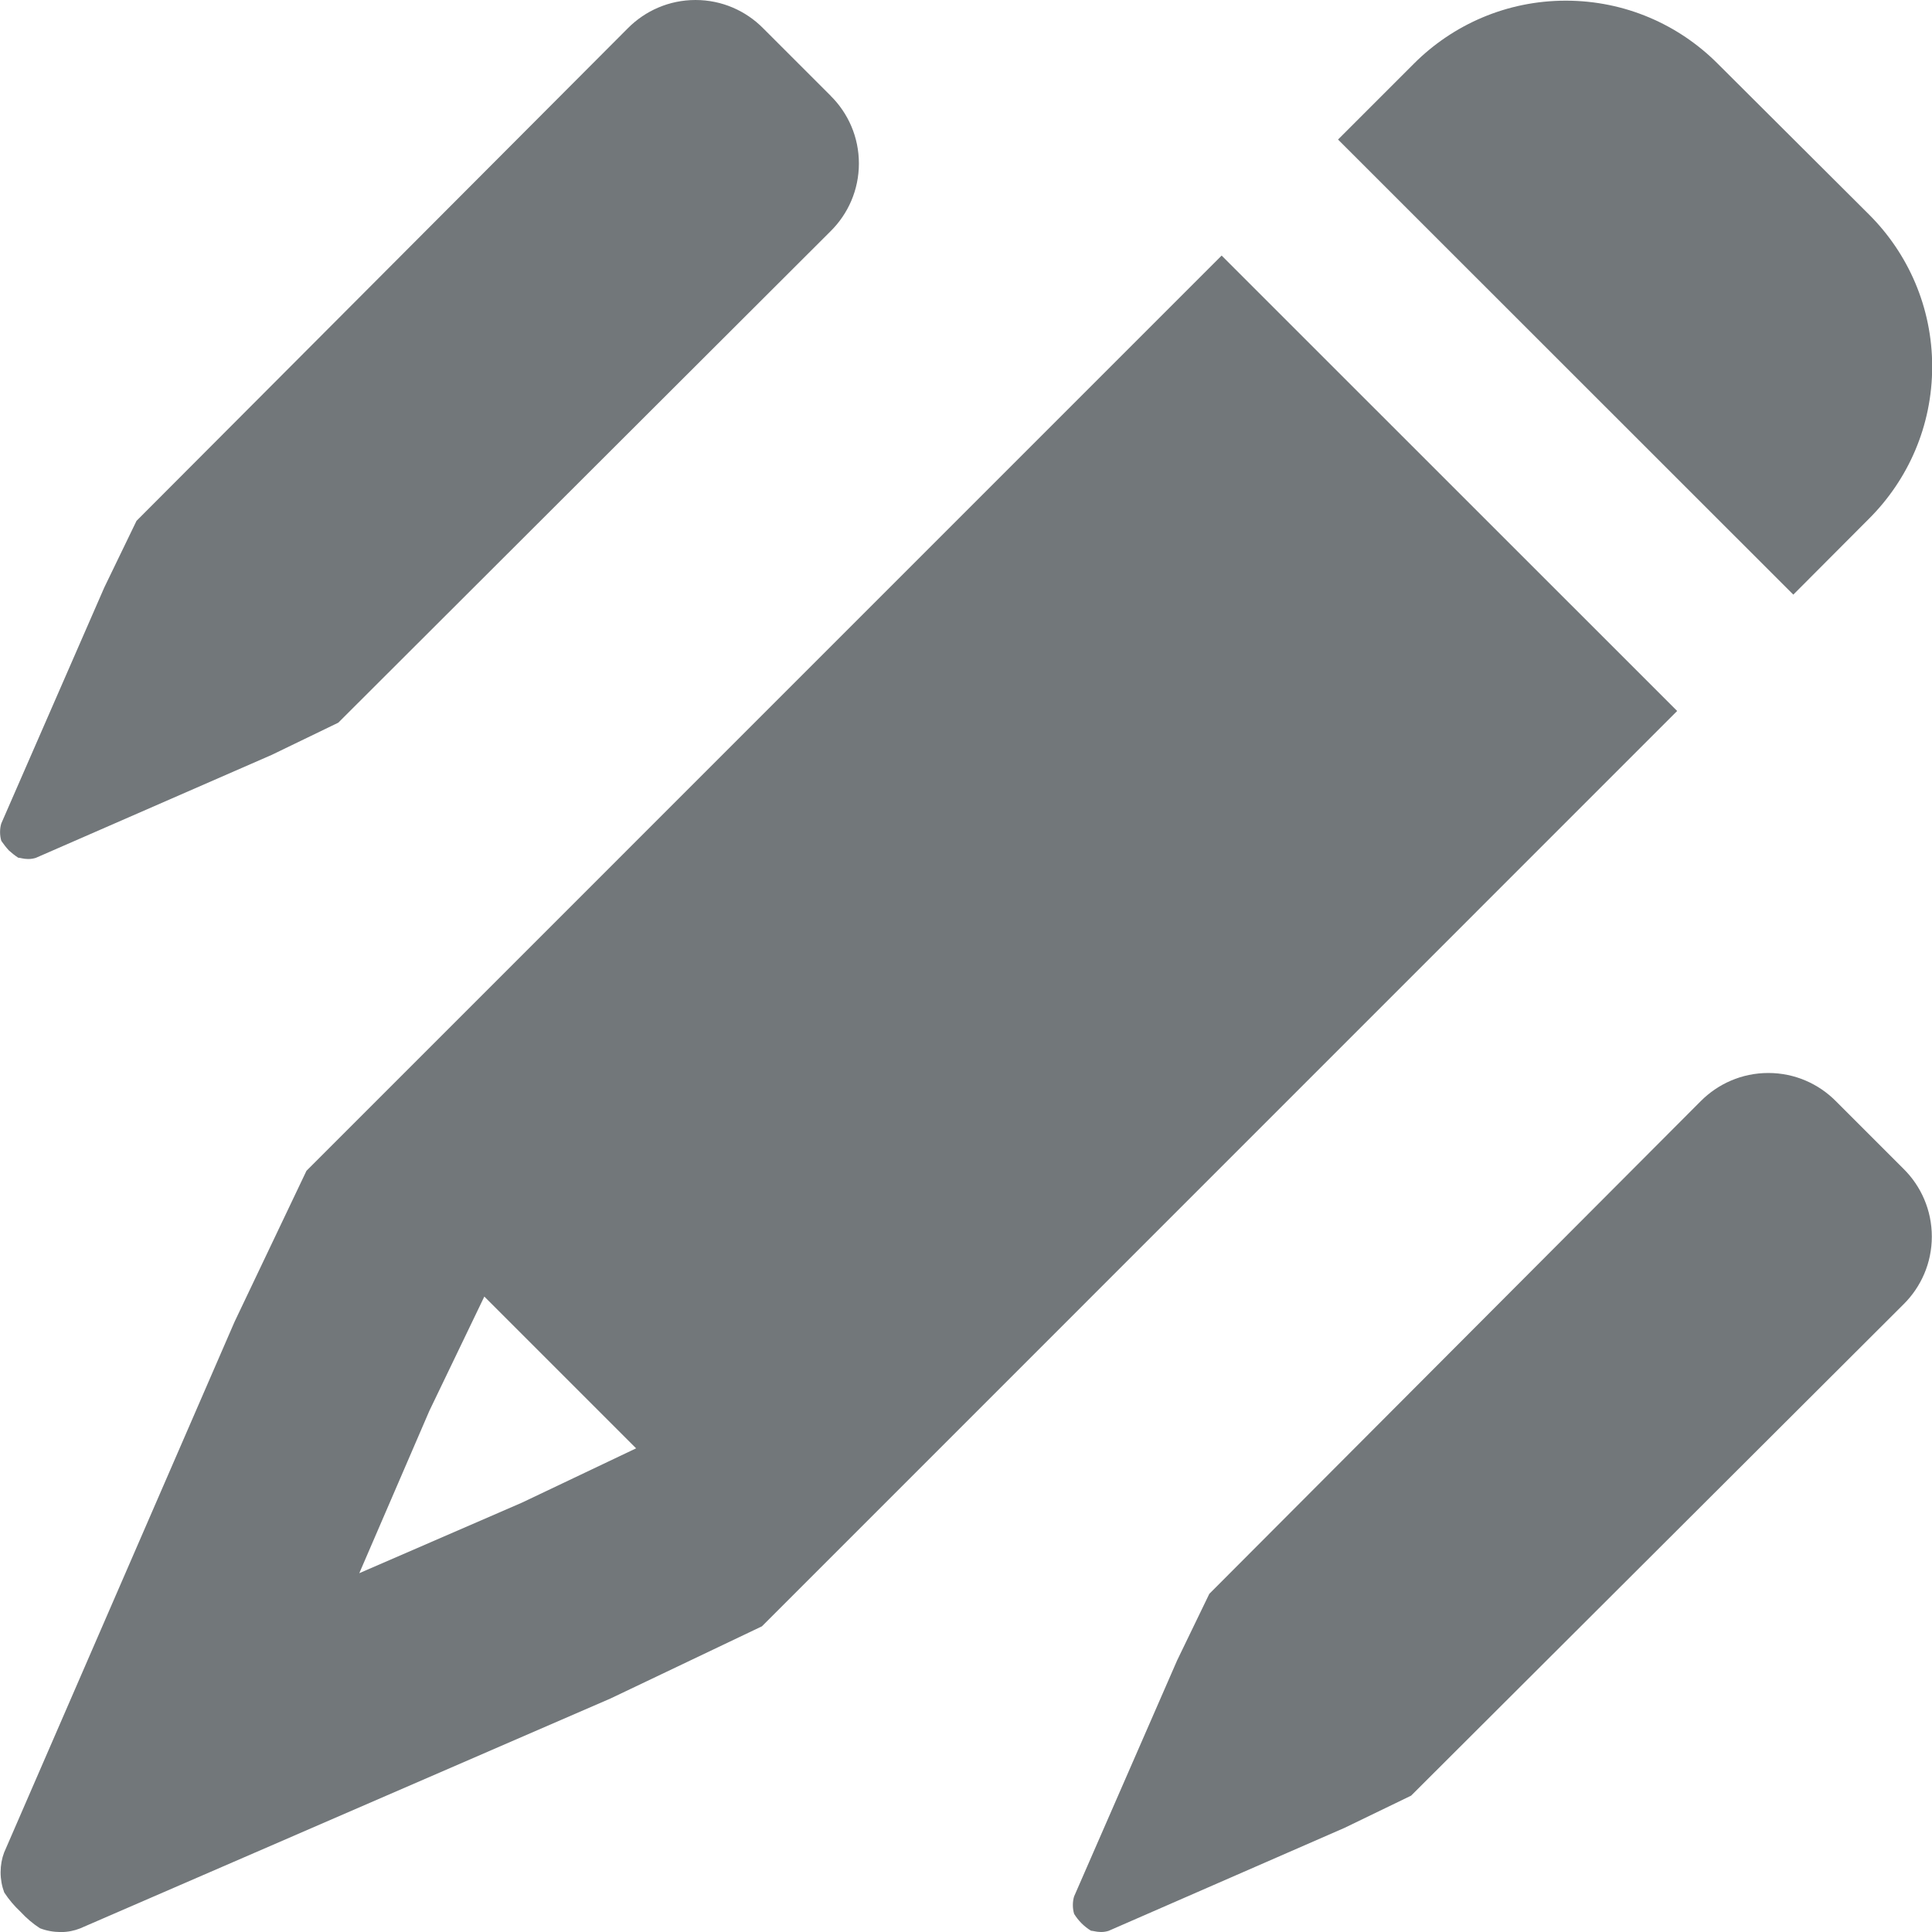 <?xml version="1.0" encoding="utf-8"?>
<!-- Generated by IcoMoon.io -->
<!DOCTYPE svg PUBLIC "-//W3C//DTD SVG 1.1//EN" "http://www.w3.org/Graphics/SVG/1.1/DTD/svg11.dtd">
<svg version="1.1" xmlns="http://www.w3.org/2000/svg" xmlns:xlink="http://www.w3.org/1999/xlink" width="32" height="32" viewBox="0 0 32 32">
<path fill="#72777a" d="M5.076 19.392l-1.191 2.501-3.817 8.791c-0.037 0.097-0.058 0.21-0.058 0.327s0.021 0.23 0.060 0.334c0.077 0.118 0.168 0.225 0.27 0.32 0.097 0.105 0.204 0.197 0.322 0.273 0.106 0.041 0.221 0.062 0.34 0.063 0.003 0 0.006 0 0.009 0 0.112 0 0.219-0.022 0.317-0.061l8.785-3.808 2.507-1.195 15.159-15.161-7.545-7.543zM8.644 24.889l-2.693 1.168 1.161-2.69 0.91-1.892 2.514 2.514zM29.703 9.849l-7.541-7.538 1.257-1.257c0.644-0.644 1.533-1.043 2.516-1.043 0.98 0 1.867 0.396 2.51 1.038l2.515 2.507c0.644 0.644 1.043 1.533 1.043 2.516s-0.399 1.872-1.043 2.516zM13.76 1.588l-1.12-1.12c-0.286-0.289-0.682-0.468-1.12-0.468s-0.834 0.179-1.12 0.467l-8.139 8.16-0.533 1.102-1.707 3.911c-0.013 0.043-0.020 0.092-0.020 0.142s0.007 0.1 0.021 0.146c0.039 0.056 0.080 0.109 0.124 0.157 0.047 0.043 0.099 0.084 0.155 0.121 0.040 0.003 0.094 0.021 0.147 0.021 0.007 0 0.015 0.001 0.023 0.001 0.042 0 0.083-0.007 0.122-0.019l3.908-1.706 1.102-0.533 8.156-8.142c0.288-0.286 0.467-0.682 0.467-1.12s-0.178-0.834-0.467-1.12zM31.529 19.36l-1.12-1.12c-0.286-0.289-0.682-0.468-1.12-0.468s-0.834 0.179-1.12 0.467l-8.139 8.16-0.533 1.102-1.707 3.911c-0.013 0.043-0.020 0.092-0.020 0.142s0.007 0.1 0.021 0.146c0.070 0.114 0.166 0.21 0.28 0.279 0.039 0.002 0.093 0.020 0.146 0.020 0.007 0 0.015 0.001 0.023 0.001 0.042 0 0.083-0.007 0.122-0.019l3.908-1.706 1.102-0.533 8.16-8.142c0.287-0.286 0.465-0.681 0.465-1.118 0-0.439-0.179-0.836-0.468-1.122z"></path>
</svg>
